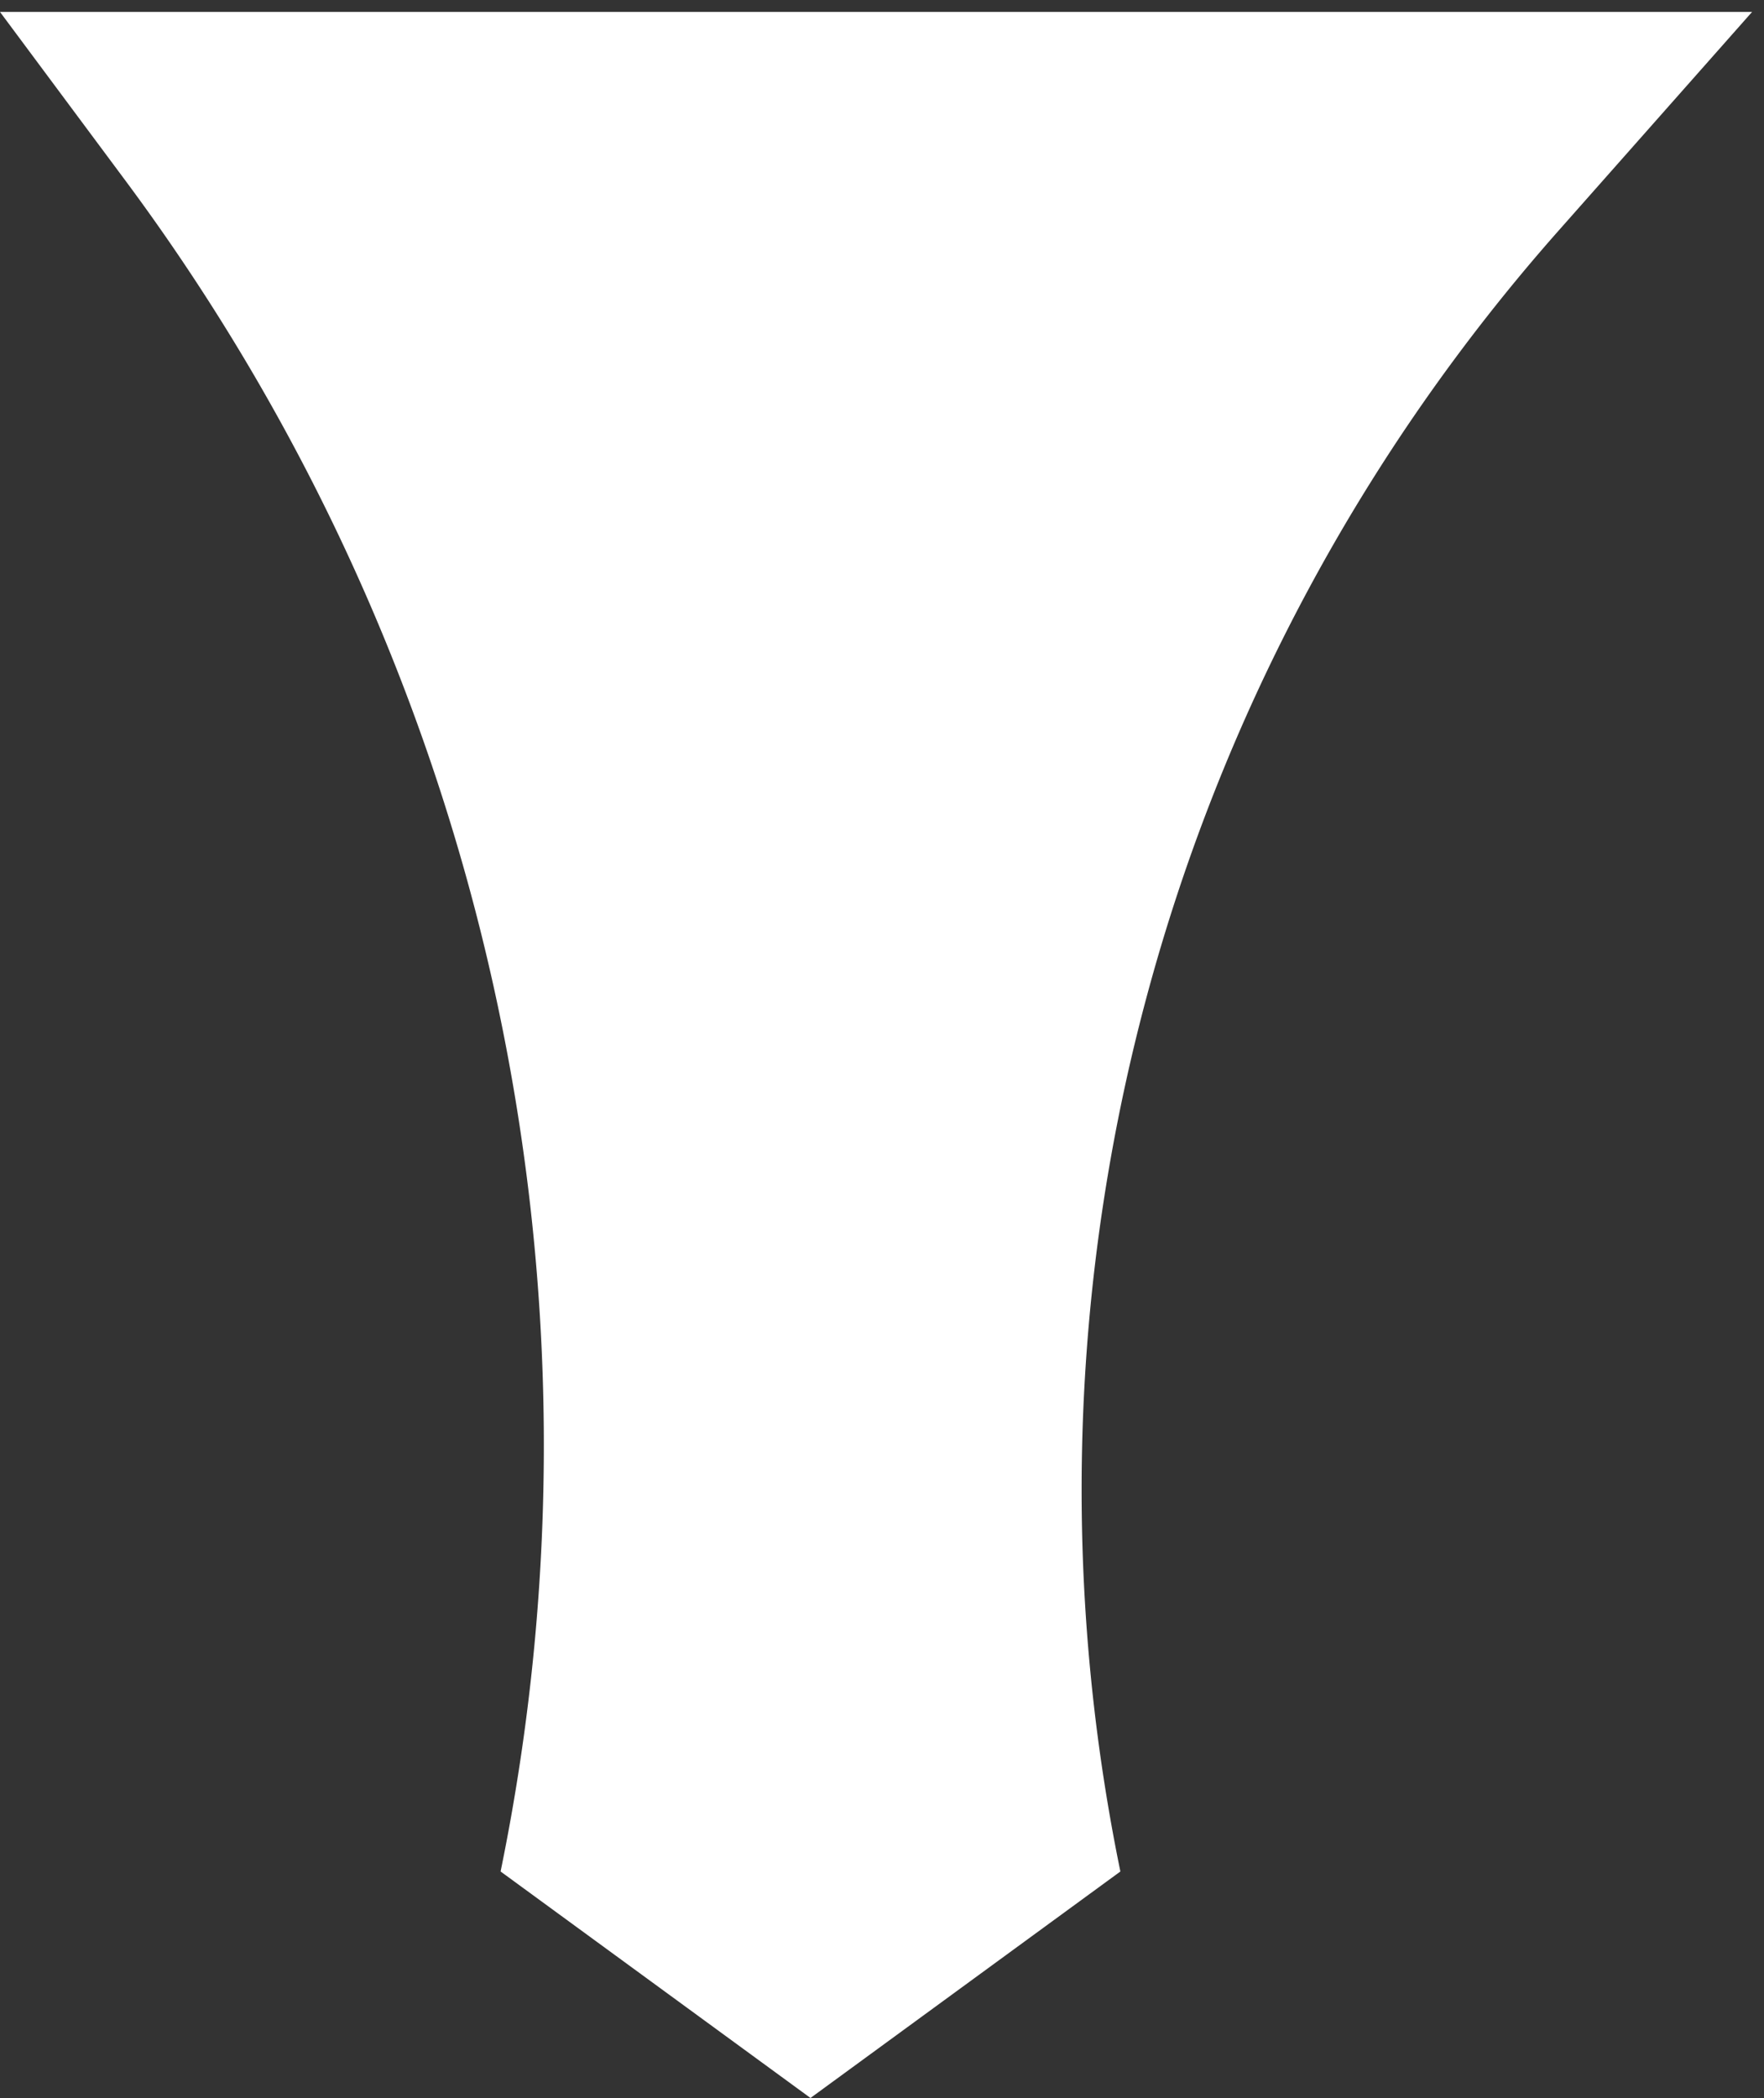 <svg fill="none" height="88" width="74" xmlns="http://www.w3.org/2000/svg"><rect width="100%" height="100%" fill="#333333" stroke="none"/><path d="m0 .5h73.5l-8.122 9.18a79.696 79.696 0 0 0 -18.378 68.82l-13 9.5-13-9.5a88.946 88.946 0 0 0 -15.756-70.948z" fill="#fff"/></svg>